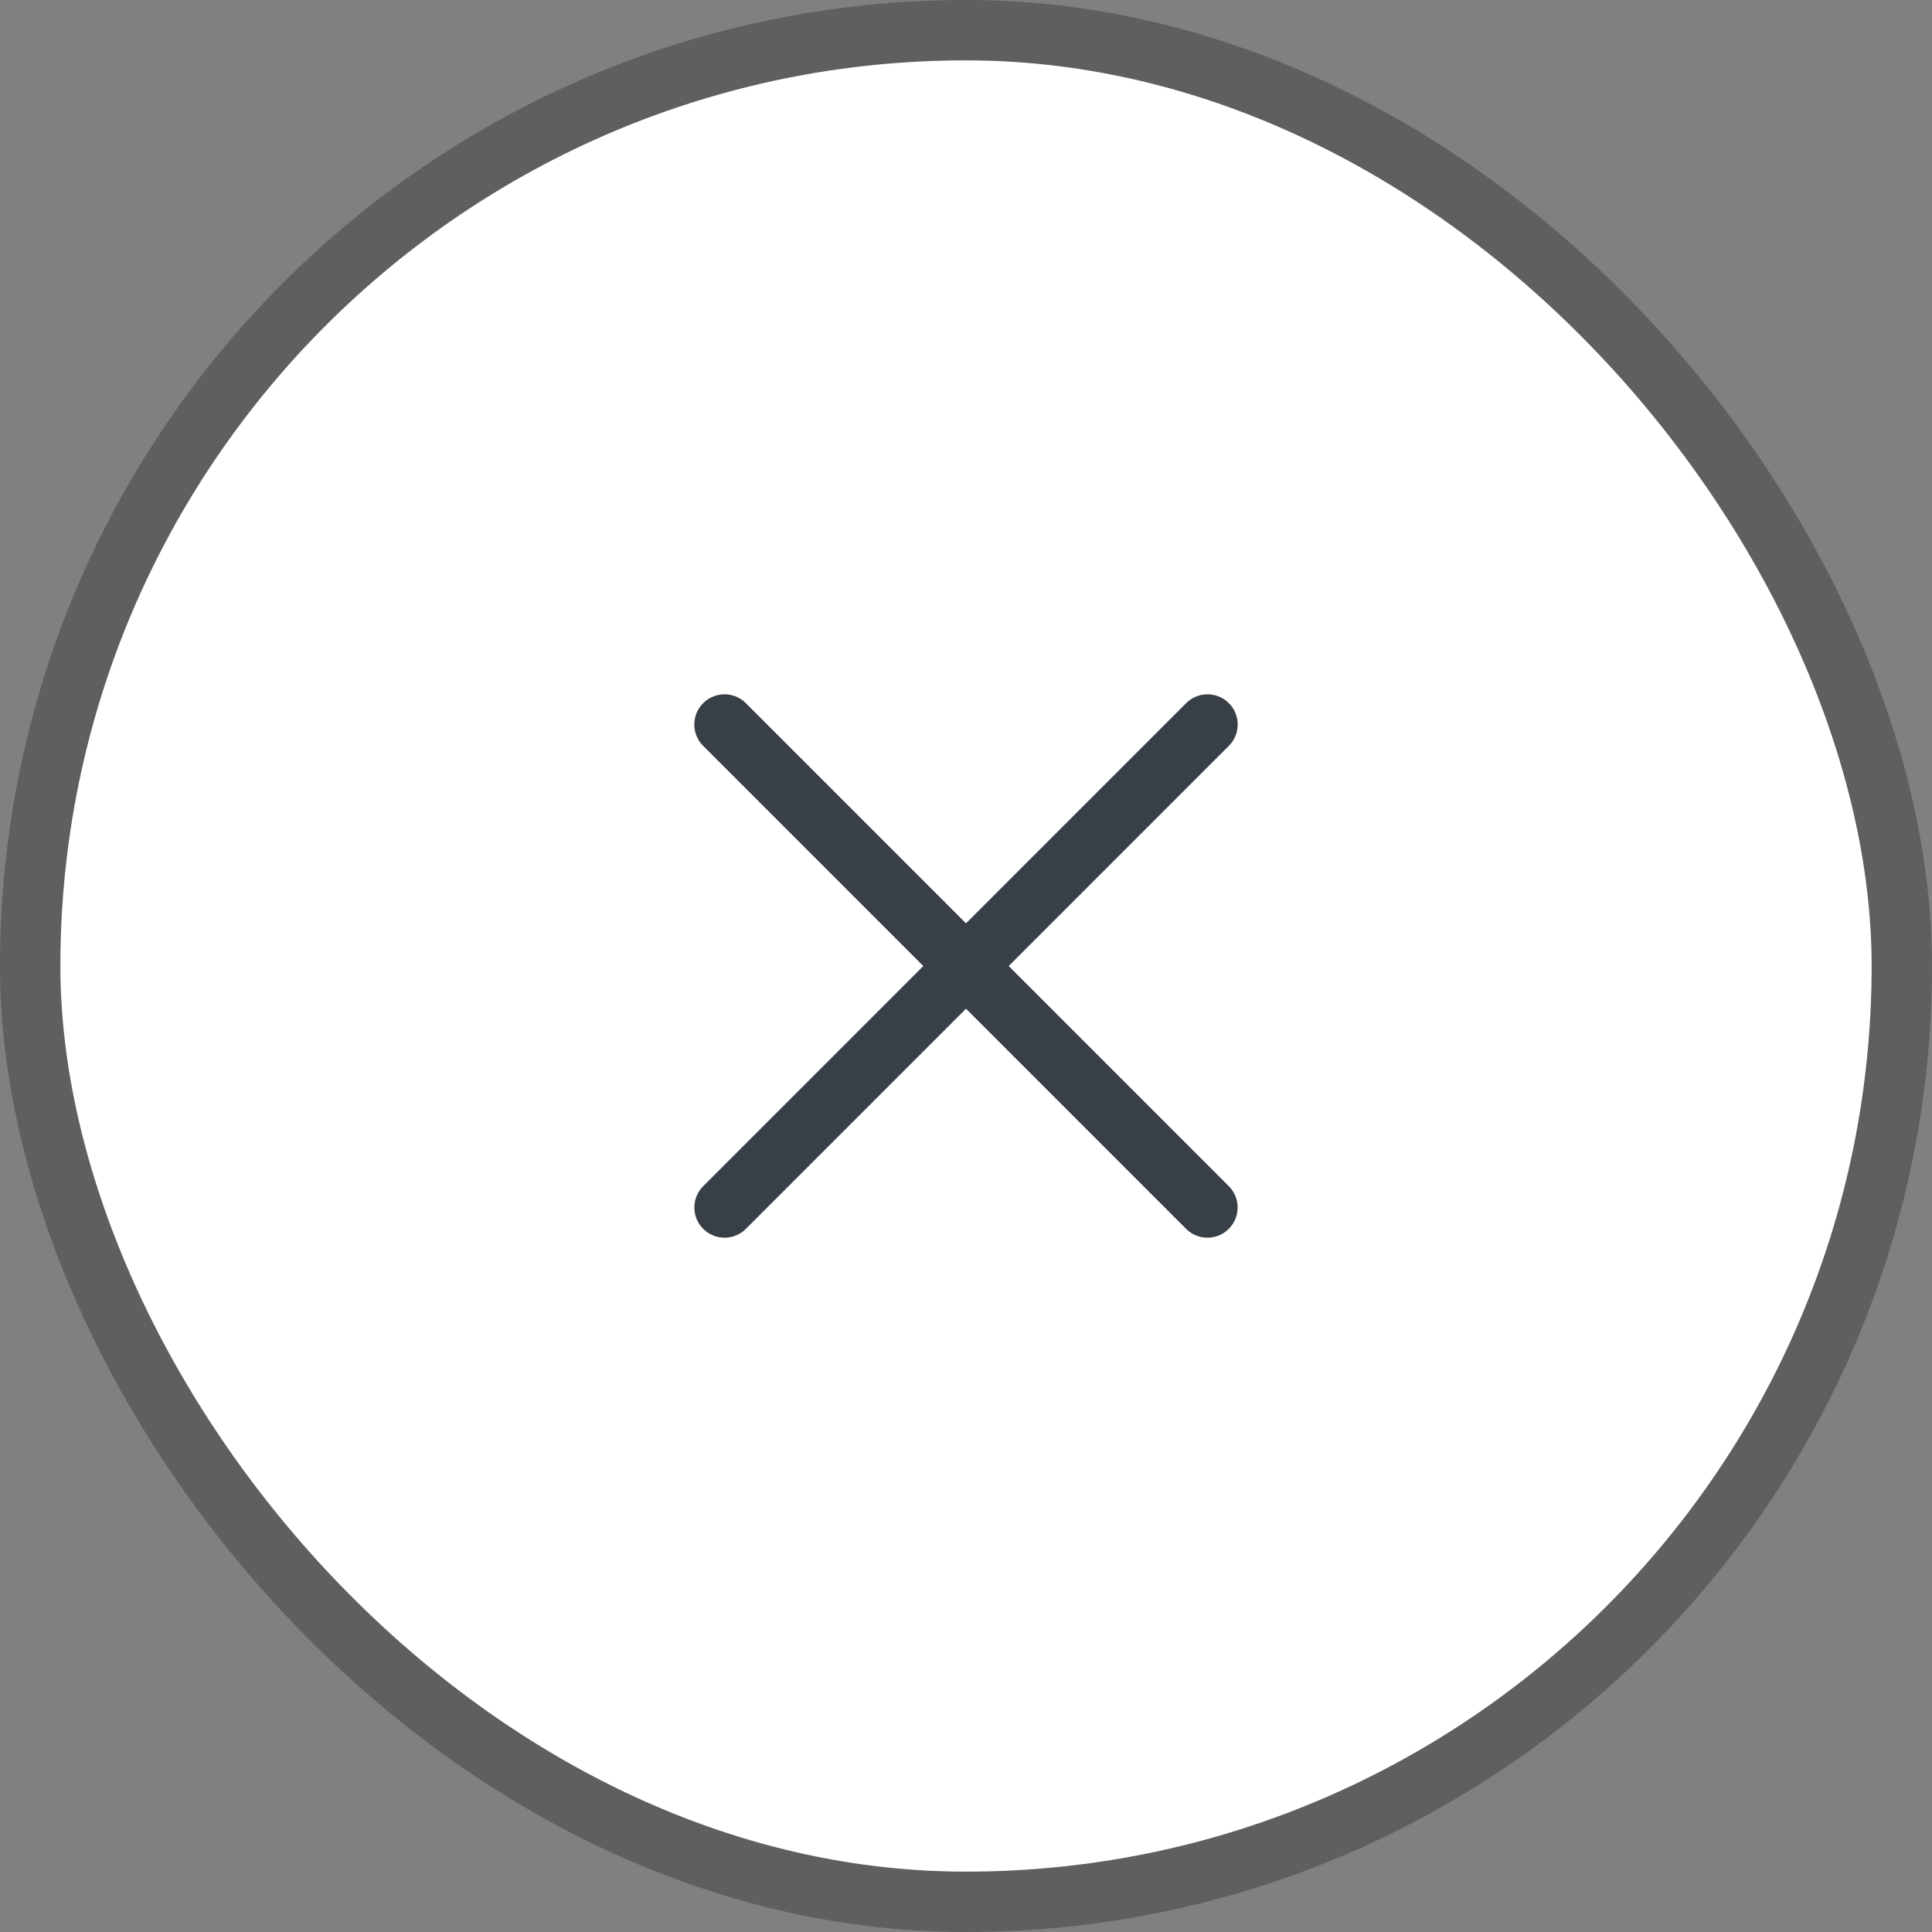 <svg width="32" height="32" viewBox="0 0 32 32" fill="none" xmlns="http://www.w3.org/2000/svg">
<rect x="0" y="0" width="32" height="32" fill="#808080" stroke="none"/>
<rect x="0.5" y="0.5" width="31" height="31" rx="15.5" fill="white"/>
<rect x="0.5" y="0.5" width="31" height="31" rx="15.5" stroke="#5F5F5F"/>
<path d="M19.999 20L12 12M12.001 20L20 12" stroke="#383F47" stroke-linecap="round" stroke-linejoin="round"/>
</svg>
